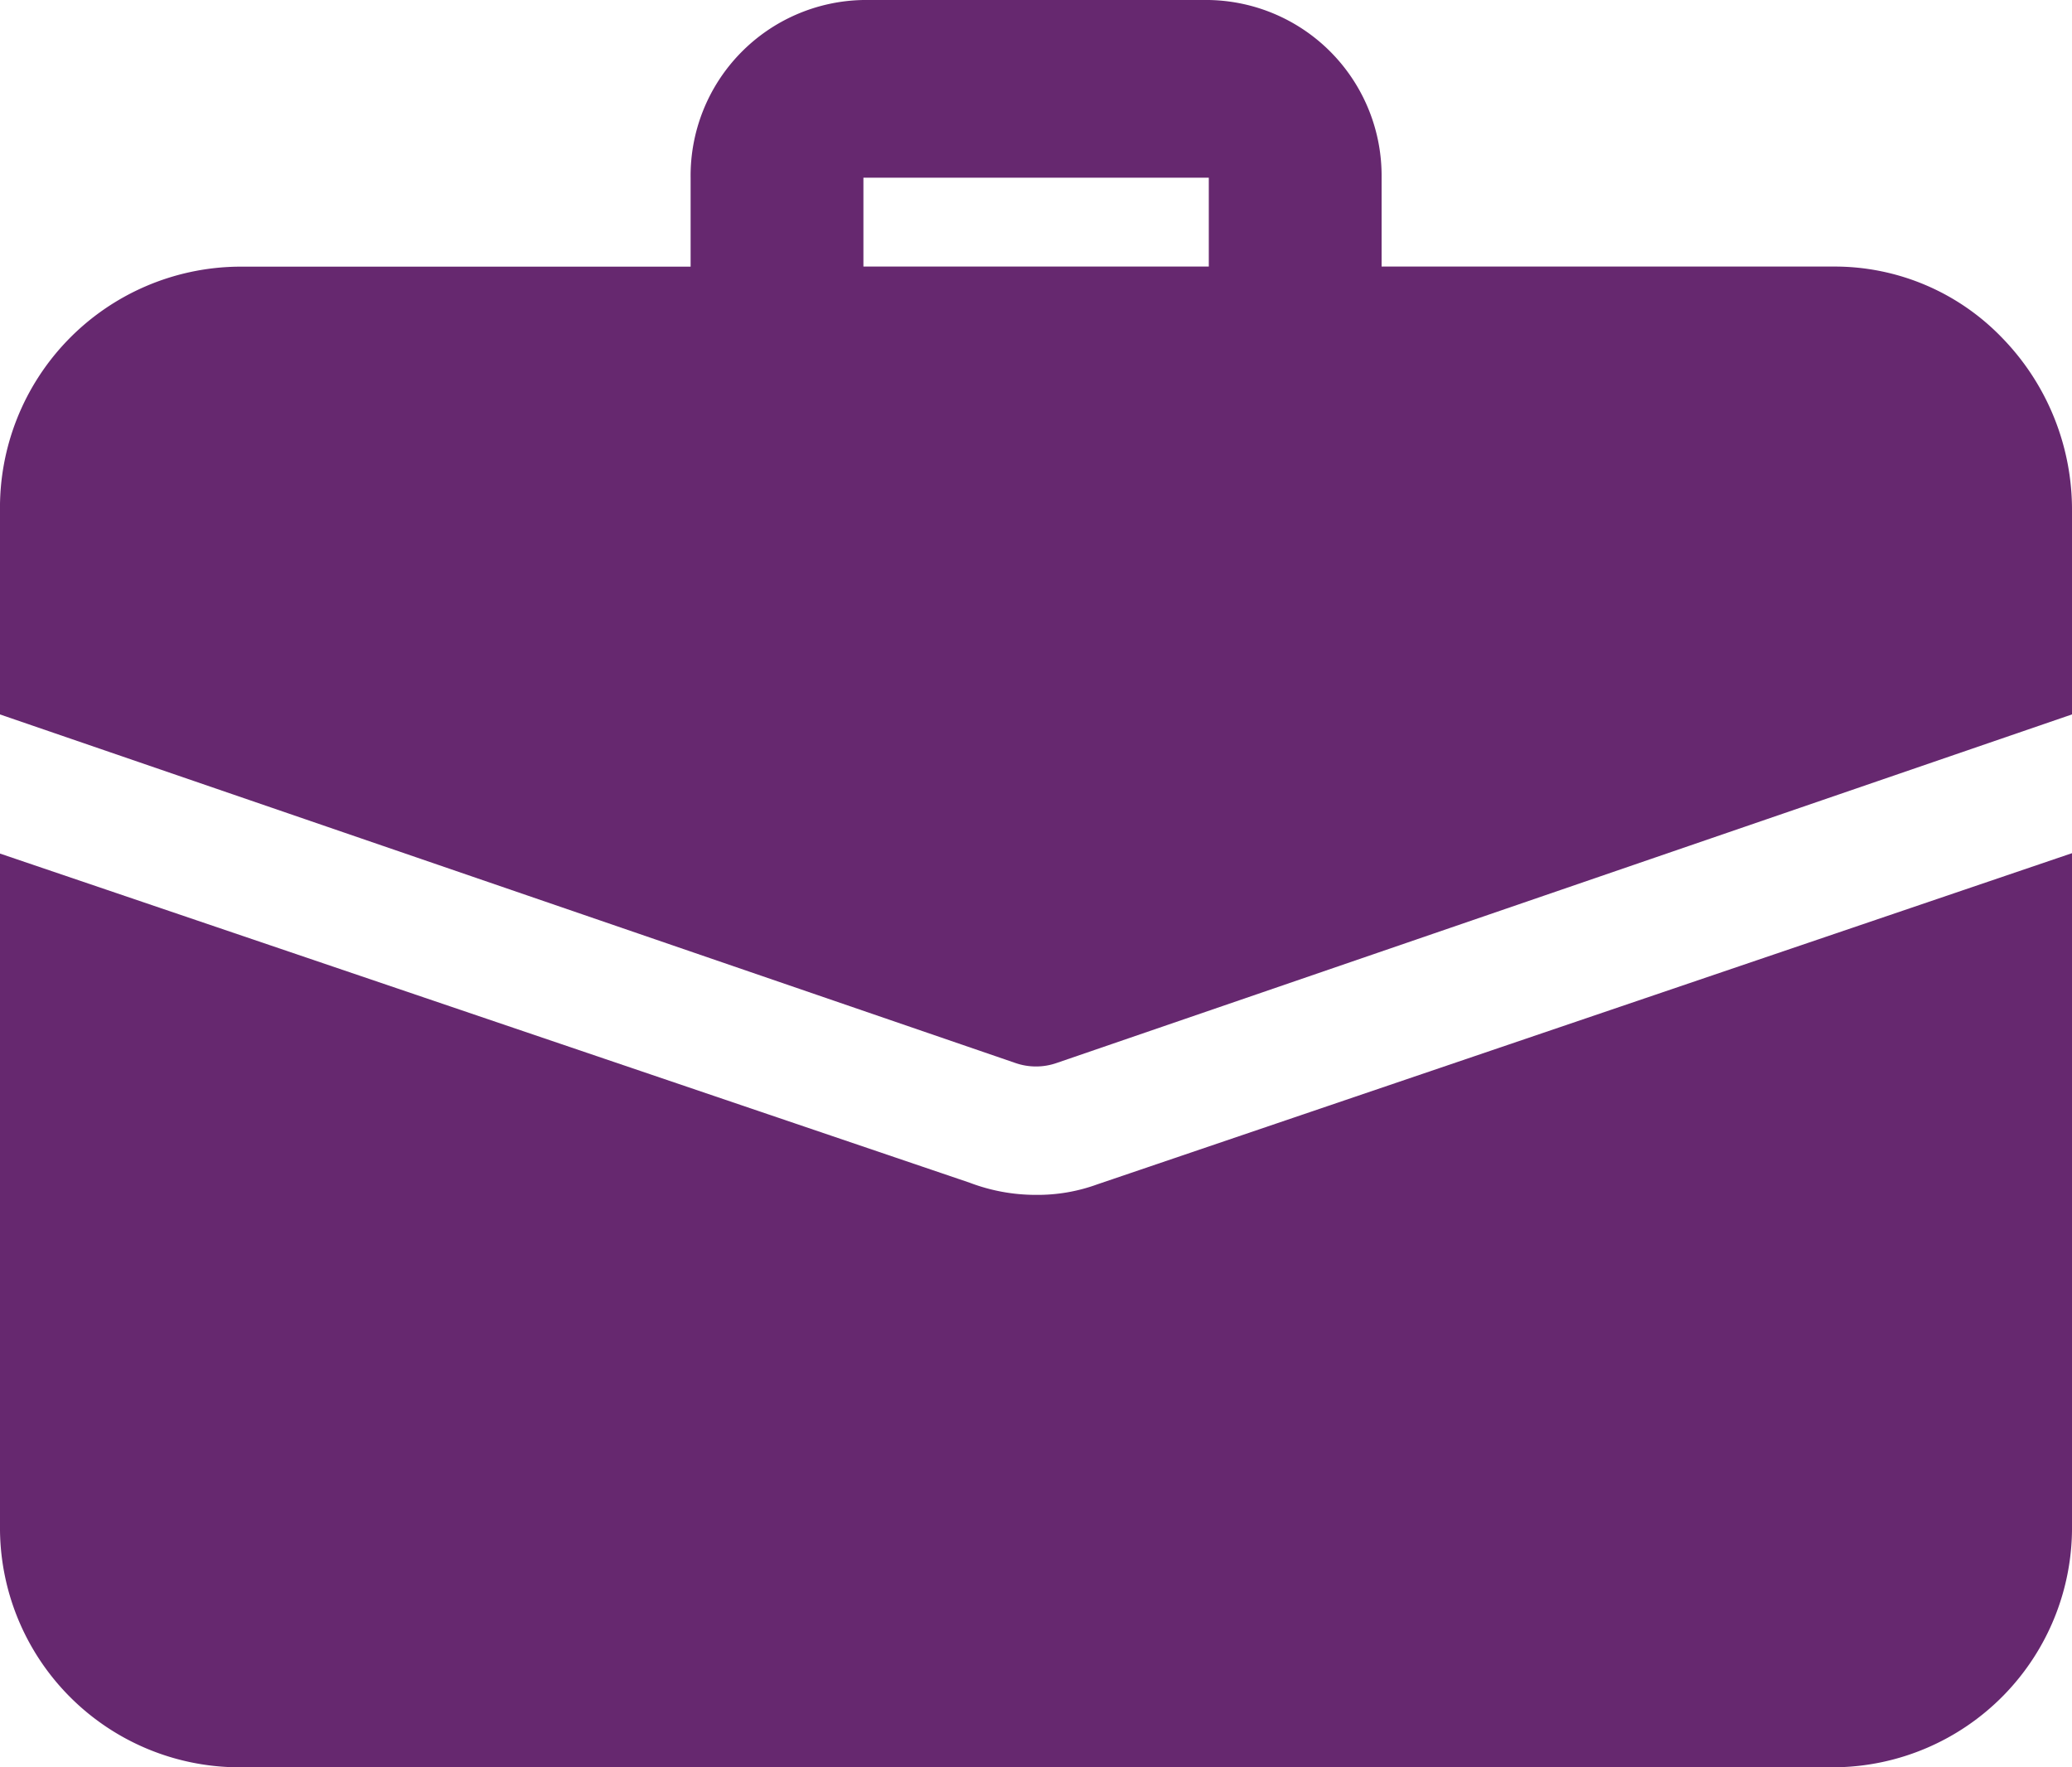 <svg xmlns="http://www.w3.org/2000/svg" width="68" height="58" viewBox="0 0 68 58">
  <g id="job" transform="translate(0 0)">
    <path id="Path" d="M34,11.214a6.1,6.1,0,0,1-2.179-.4L0,.013V22.06A7.863,7.863,0,0,0,7.784,30H60.216A7.863,7.863,0,0,0,68,22.06V0L36.014,10.868A5.71,5.71,0,0,1,34,11.214Z" transform="translate(0 28)" fill="#66286f"/>
    <path id="Shape" d="M34,35a2.057,2.057,0,0,1-.679-.115L0,23.447V16.766A7.911,7.911,0,0,1,7.785,8.752h14.88V5.835A5.768,5.768,0,0,1,28.336,0H39.671a5.768,5.768,0,0,1,5.671,5.831V8.748H60.221a7.625,7.625,0,0,1,5.5,2.354A8.086,8.086,0,0,1,68,16.772v6.674L34.679,34.885A2.051,2.051,0,0,1,34,35ZM28.336,5.831V8.748H39.671V5.831Z" fill="#66286f"/>
  </g>
</svg>

